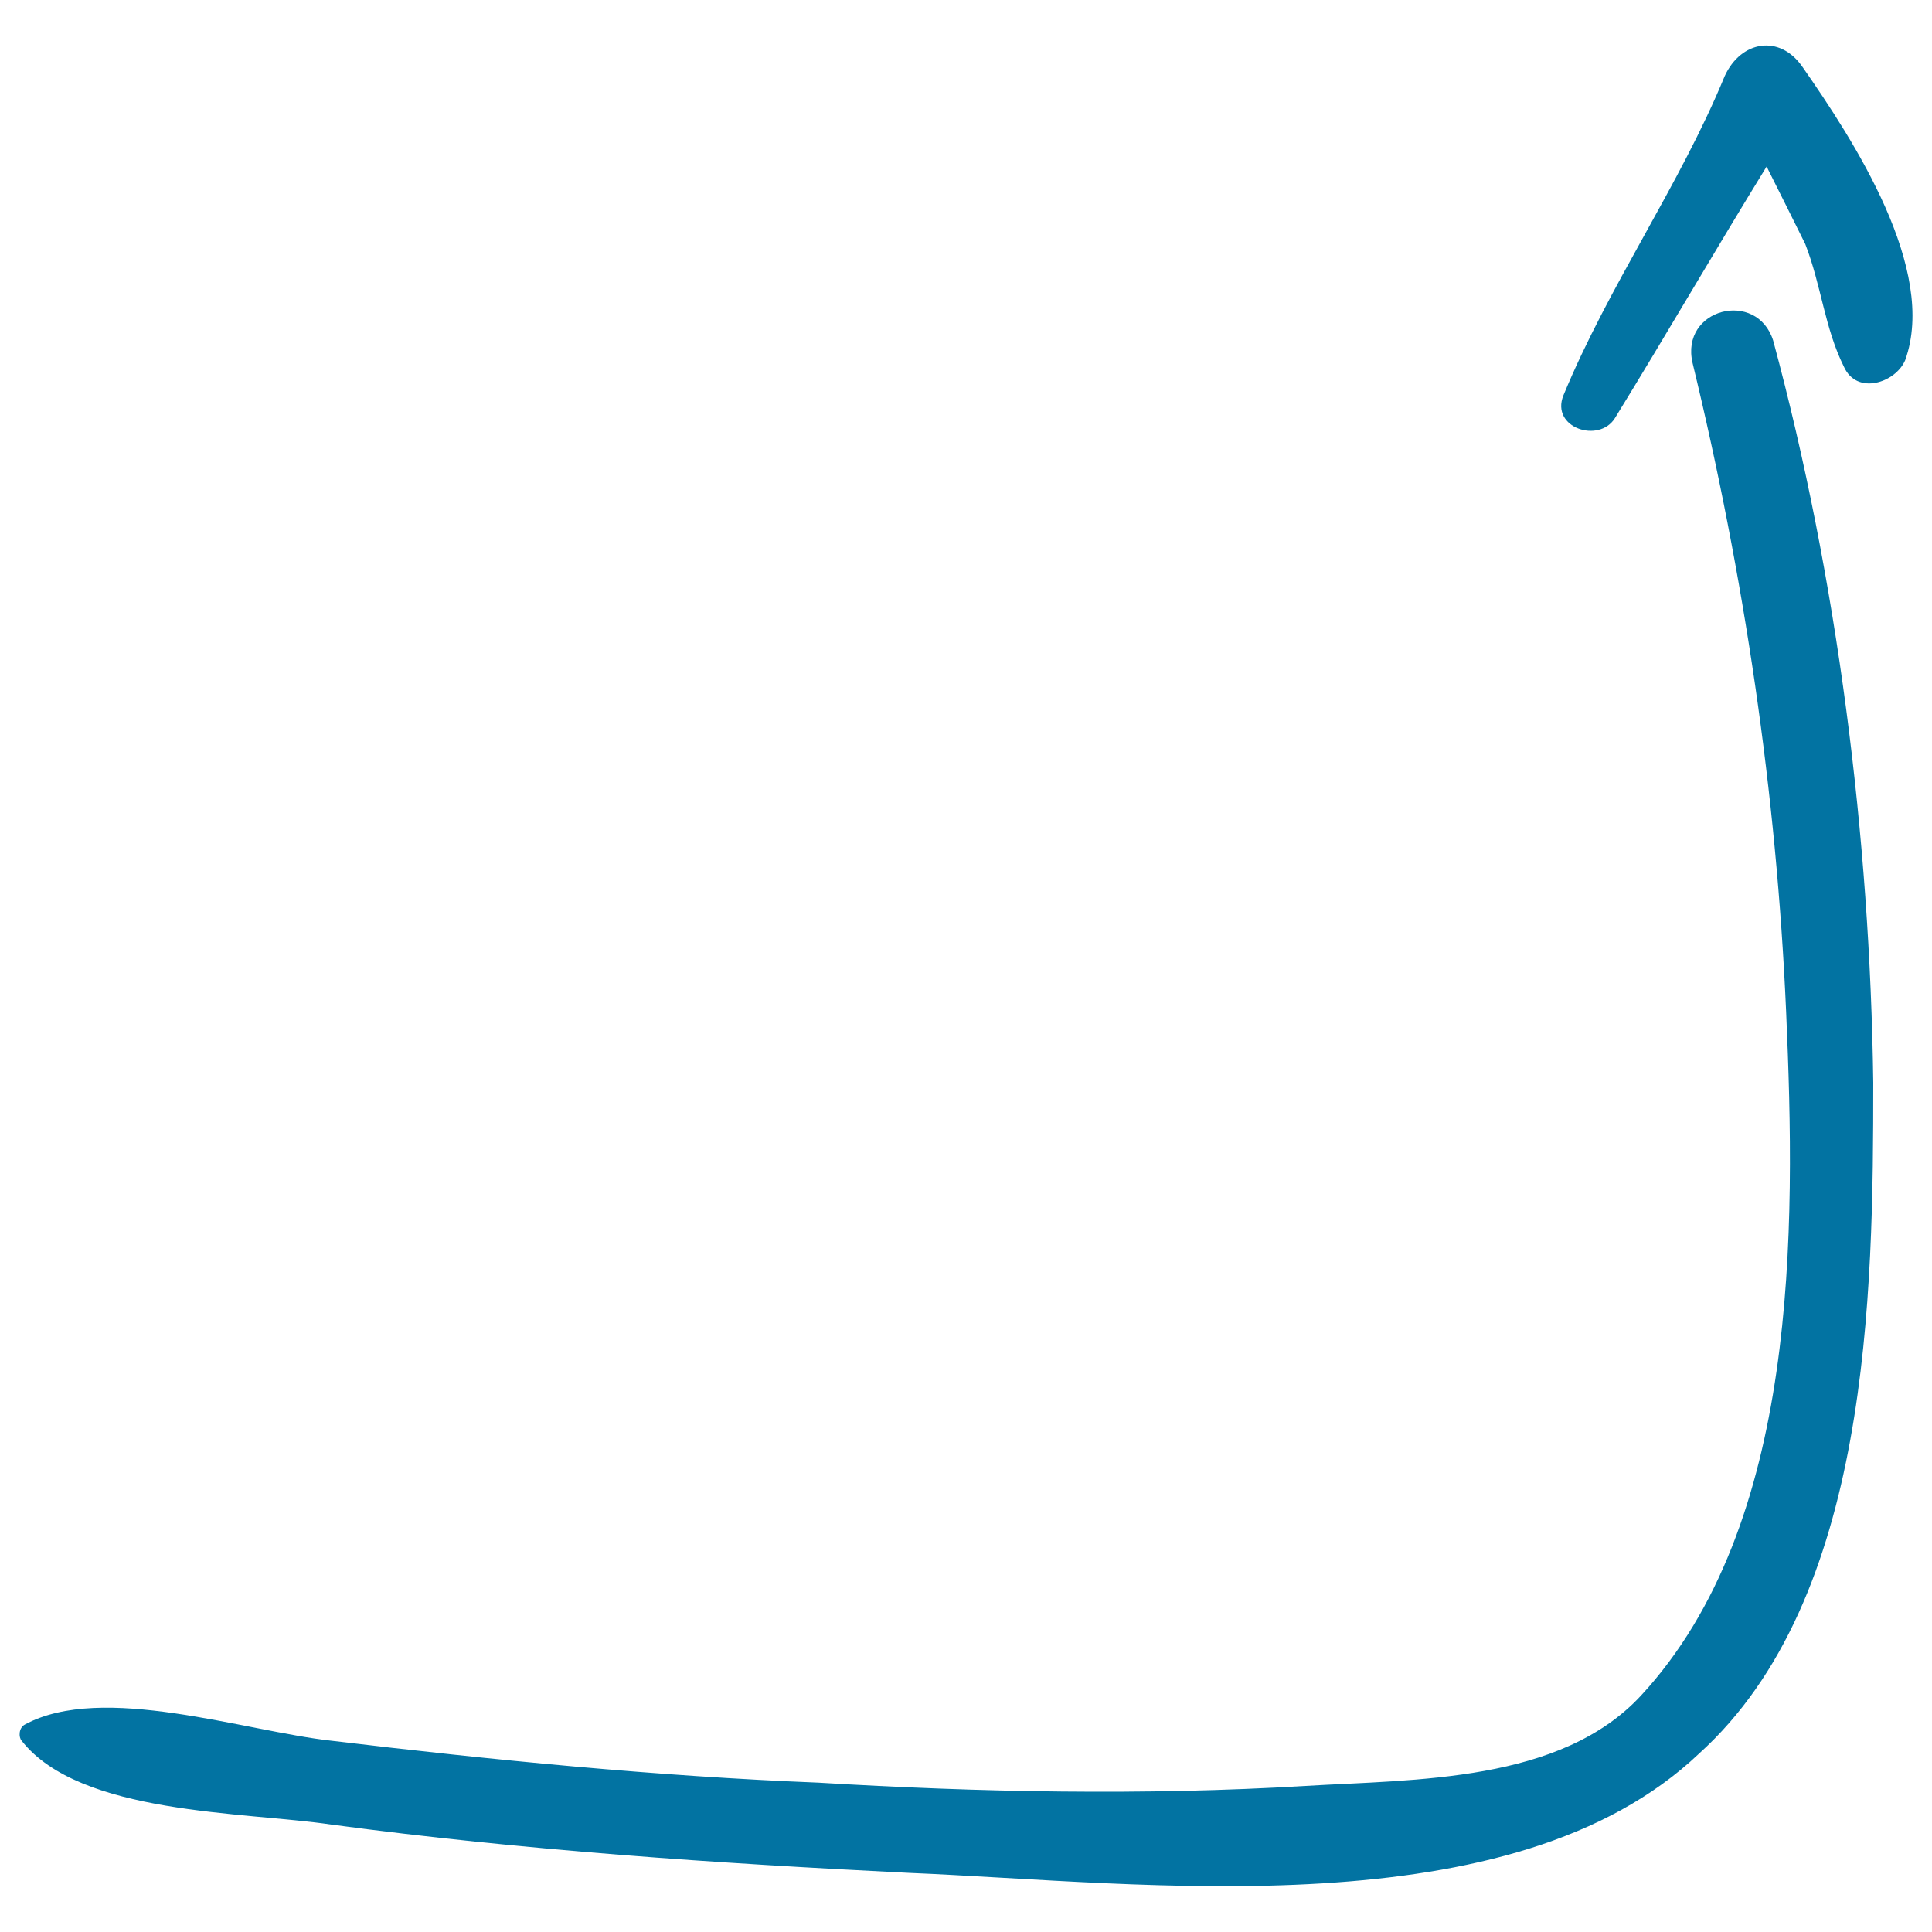 <svg xmlns="http://www.w3.org/2000/svg" viewBox="0 0 1000 1000" style="fill:#0273a2">
<title>Right Up Arrow svg icon</title>
<g><g><path d="M969.6,560.4c-1.7-126.9-18.4-260.5-51.8-384.1c-8.4-26.7-48.4-16.7-41.7,11.7c26.7,110.2,43.4,222.1,48.4,335.6c5,113.5,6.7,265.5-75.1,354c-41.7,45.1-116.9,43.4-173.7,46.8c-83.5,5-168.7,3.3-252.1-1.7c-83.5-3.3-168.7-11.7-252.1-21.7c-45.1-5-118.6-30.1-158.6-8.4c-3.3,1.7-3.3,6.7-1.7,8.4c30.1,38.4,115.2,36.7,160.3,43.4c100.2,13.4,198.7,20,298.9,25c121.9,5,312.3,30.1,409.1-61.8C967.9,827.6,969.6,670.6,969.6,560.4z"/><path d="M932.8,34.4c-11.7-16.7-31.7-13.4-40.1,5c-23.4,56.8-60.1,108.5-83.5,165.3c-6.7,16.7,18.4,25,26.7,11.7c26.7-43.4,51.8-86.8,78.5-130.2c6.7,13.4,13.4,26.7,20,40.1c8.4,21.7,10,43.4,20,63.5c6.7,15,26.7,8.3,31.7-3.3C1003,139.6,959.6,72.8,932.8,34.4z"/></g></g>
</svg>